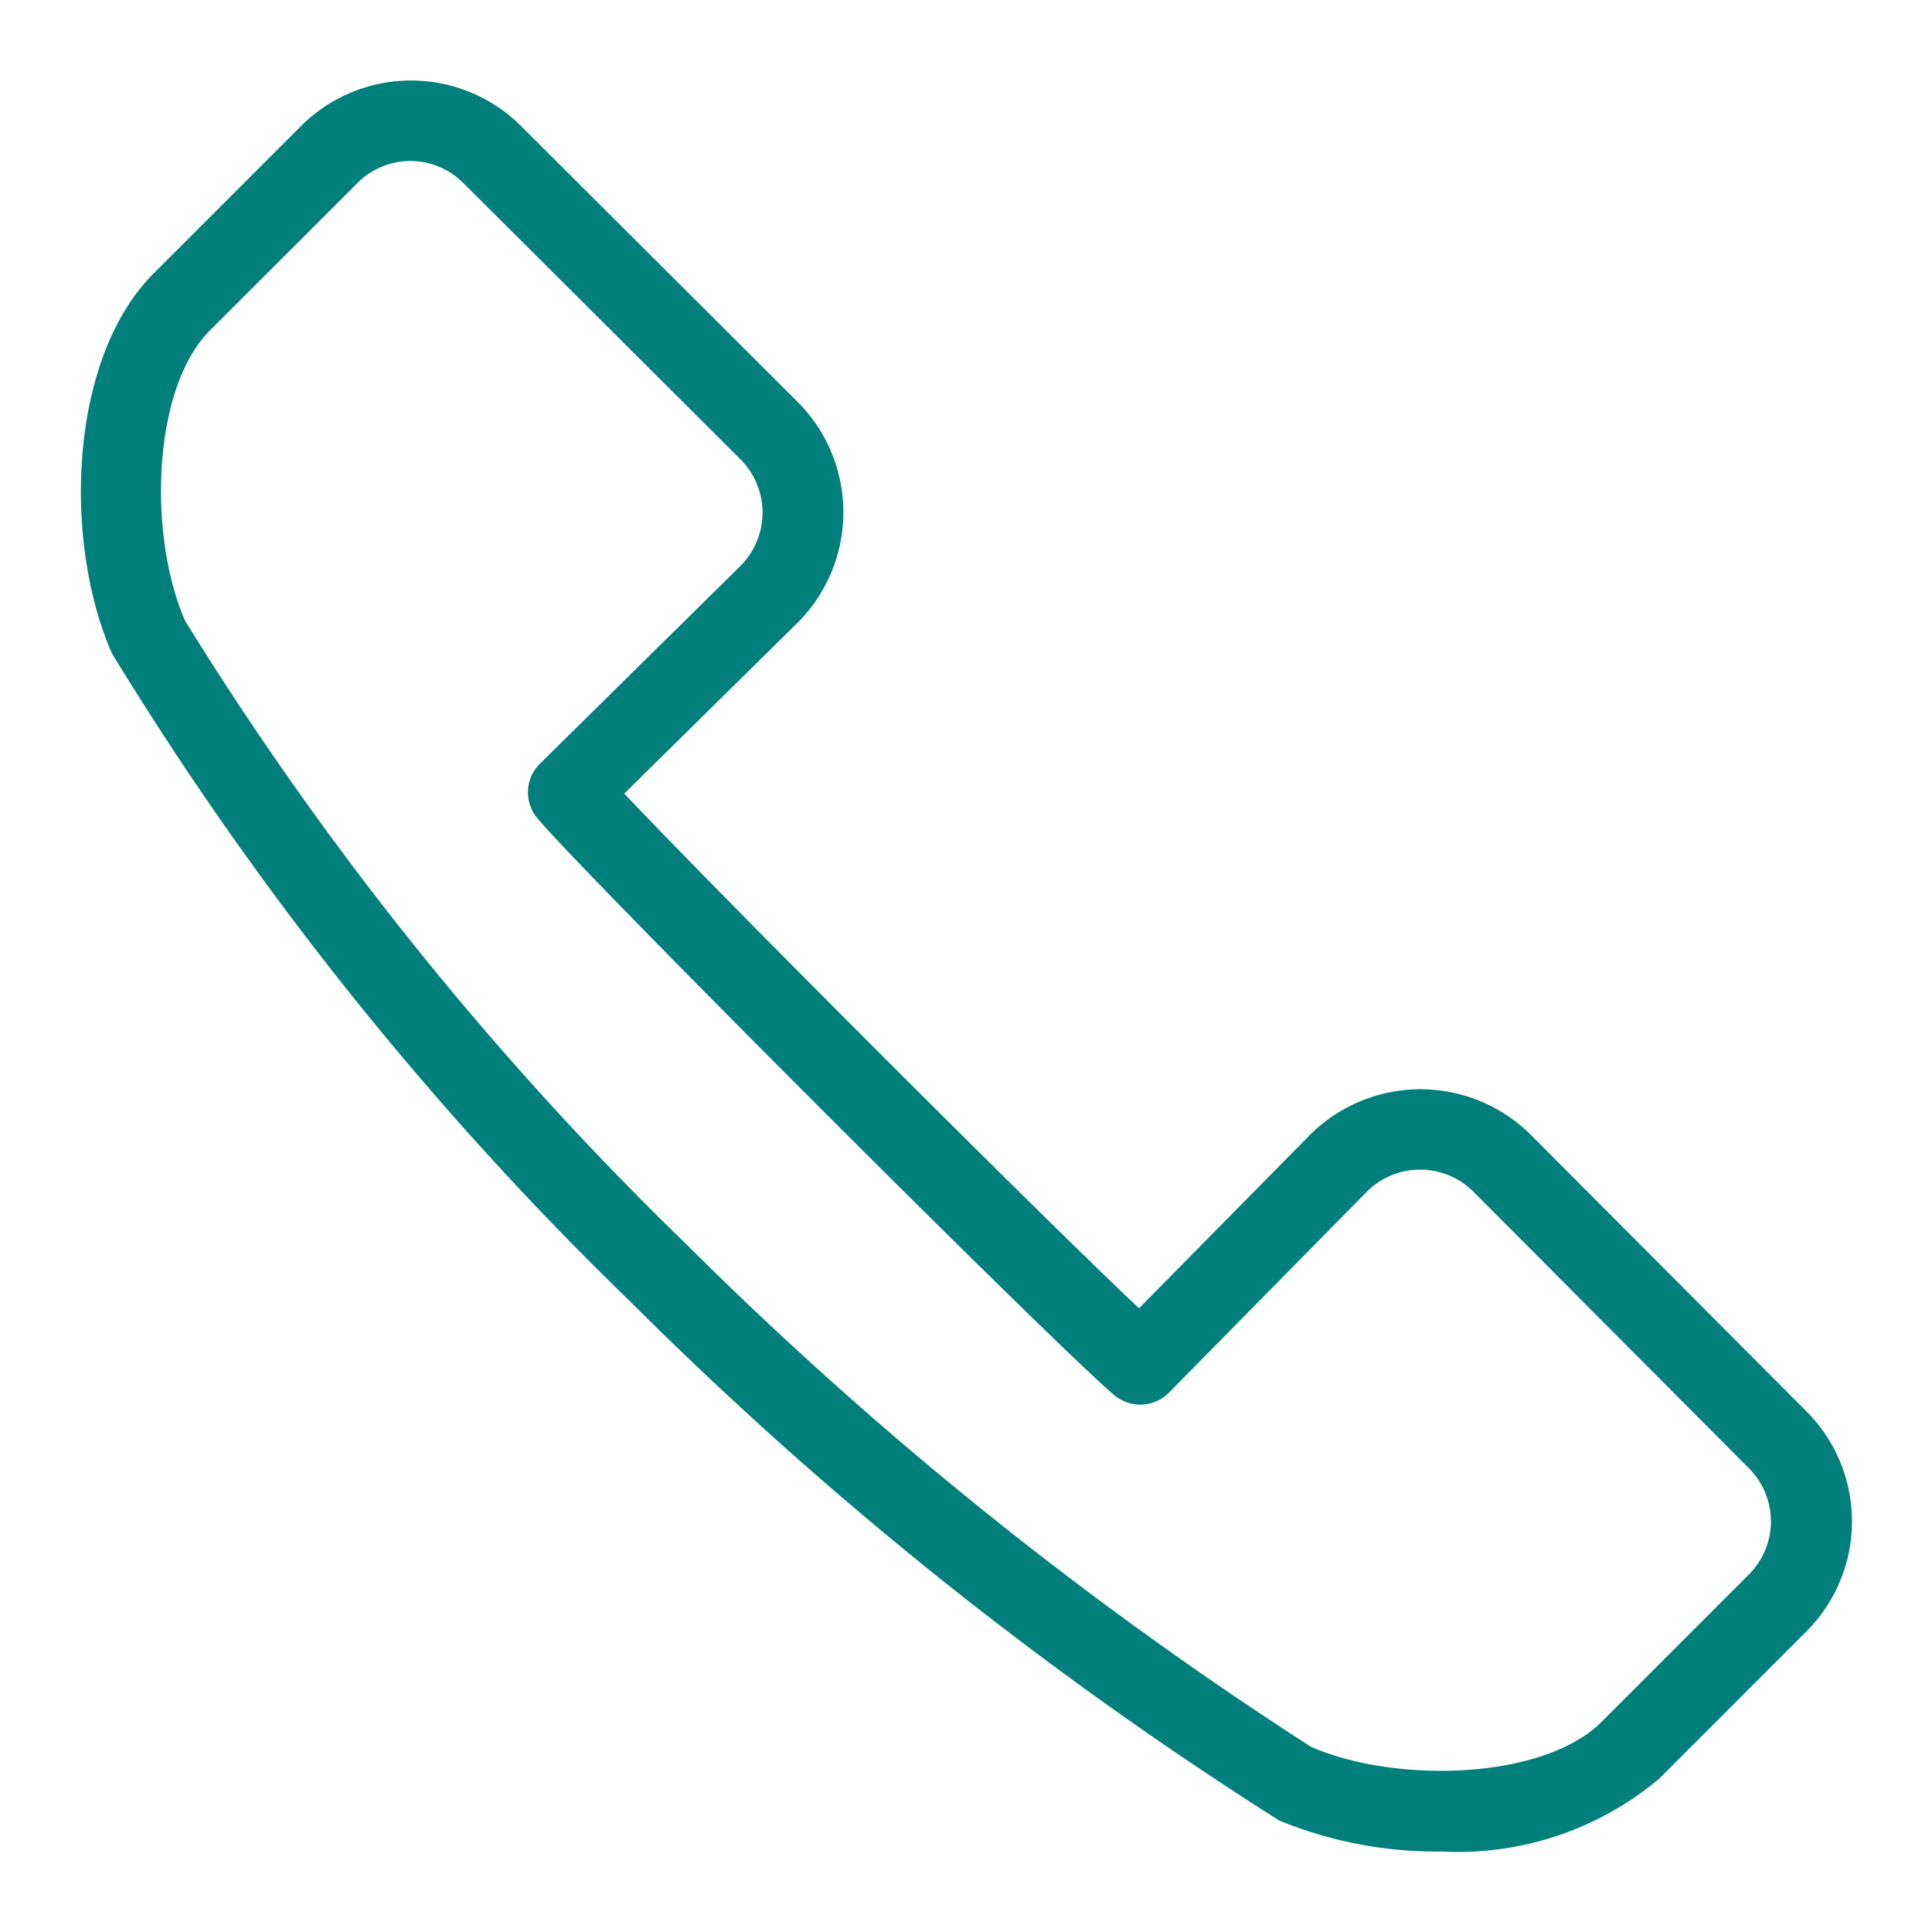 <svg width="24" height="24" viewBox="0 0 24 24" fill="none" xmlns="http://www.w3.org/2000/svg">
    <path d="M17.9 23a5.127 5.127 0 0 1-2.011-.386 47.012 47.012 0 0 1-8.055-6.441A40.778 40.778 0 0 1 1.39 8.116c-.607-1.381-.542-3.661.522-4.723l1.83-1.83a1.934 1.934 0 0 1 2.728 0l3.442 3.433a1.94 1.94 0 0 1 .008 2.728L7.755 9.858c1.187 1.257 5.136 5.206 6.394 6.394l2.13-2.16a1.944 1.944 0 0 1 2.732 0l3.433 3.444a1.934 1.934 0 0 1 0 2.726l-1.831 1.832A3.89 3.89 0 0 1 17.9 23zM5.1 2a.928.928 0 0 0-.658.272L2.612 4.1c-.732.73-.77 2.574-.312 3.613a40.268 40.268 0 0 0 6.232 7.75 47.144 47.144 0 0 0 7.753 6.236c1.04.456 2.882.419 3.613-.312l1.83-1.831a.932.932 0 0 0 0-1.314L18.3 14.8a.937.937 0 0 0-1.317 0l-2.462 2.5a.5.5 0 0 1-.674.035c-.665-.548-6.632-6.515-7.175-7.175a.5.5 0 0 1 .036-.674l2.5-2.466A.937.937 0 0 0 9.2 5.707L5.757 2.275A.93.93 0 0 0 5.1 2z" fill="#017f7c"/>
</svg>
